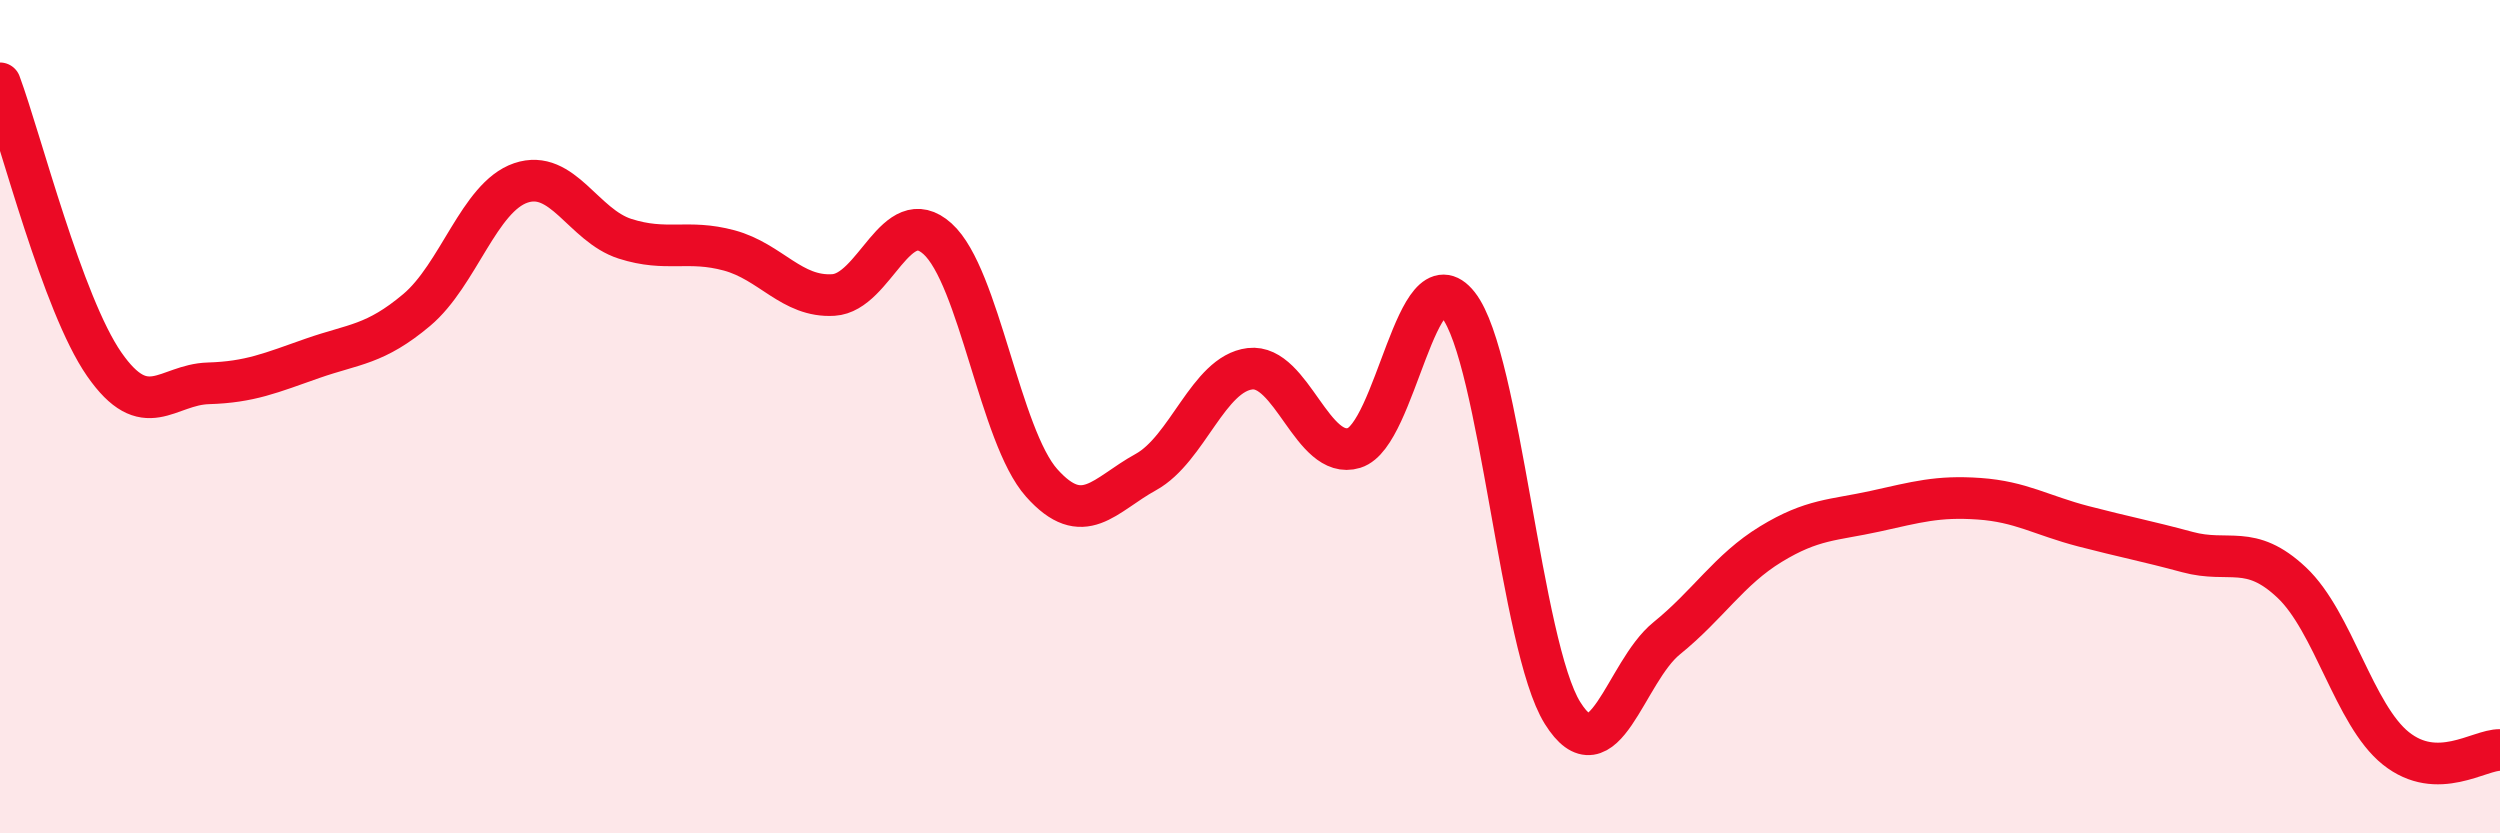 
    <svg width="60" height="20" viewBox="0 0 60 20" xmlns="http://www.w3.org/2000/svg">
      <path
        d="M 0,2 C 0.5,3.35 1.5,7.3 2.5,8.74 C 3.5,10.18 4,9.23 5,9.2 C 6,9.17 6.5,8.95 7.5,8.6 C 8.5,8.25 9,8.28 10,7.44 C 11,6.6 11.5,4.73 12.5,4.39 C 13.5,4.05 14,5.41 15,5.73 C 16,6.05 16.5,5.74 17.5,6.01 C 18.5,6.28 19,7.14 20,7.08 C 21,7.02 21.5,4.83 22.5,5.73 C 23.5,6.63 24,10.47 25,11.59 C 26,12.71 26.5,11.88 27.5,11.33 C 28.5,10.78 29,8.97 30,8.85 C 31,8.73 31.5,11.06 32.5,10.75 C 33.5,10.44 34,6.05 35,7.32 C 36,8.59 36.5,15.51 37.5,17.11 C 38.5,18.71 39,16.13 40,15.32 C 41,14.51 41.5,13.67 42.5,13.06 C 43.5,12.45 44,12.49 45,12.27 C 46,12.05 46.5,11.9 47.5,11.97 C 48.5,12.04 49,12.37 50,12.63 C 51,12.89 51.5,12.98 52.5,13.25 C 53.5,13.52 54,13.04 55,13.98 C 56,14.92 56.5,17.16 57.5,17.96 C 58.5,18.76 59.5,17.99 60,18L60 20L0 20Z"
        fill="#EB0A25"
        opacity="0.1"
        stroke-linecap="round"
        stroke-linejoin="round"
      />
      <path
        d="M 0,2 C 0.5,3.35 1.5,7.3 2.5,8.74 C 3.5,10.18 4,9.23 5,9.2 C 6,9.17 6.5,8.95 7.5,8.6 C 8.5,8.25 9,8.28 10,7.44 C 11,6.6 11.5,4.73 12.5,4.39 C 13.5,4.05 14,5.41 15,5.73 C 16,6.05 16.5,5.74 17.5,6.01 C 18.5,6.28 19,7.14 20,7.08 C 21,7.02 21.5,4.83 22.5,5.73 C 23.5,6.63 24,10.47 25,11.59 C 26,12.71 26.5,11.88 27.5,11.33 C 28.5,10.78 29,8.97 30,8.85 C 31,8.73 31.5,11.06 32.5,10.75 C 33.5,10.44 34,6.05 35,7.32 C 36,8.59 36.5,15.51 37.5,17.11 C 38.5,18.71 39,16.13 40,15.32 C 41,14.51 41.5,13.67 42.5,13.06 C 43.5,12.45 44,12.49 45,12.27 C 46,12.05 46.5,11.9 47.5,11.97 C 48.5,12.04 49,12.37 50,12.63 C 51,12.89 51.5,12.98 52.5,13.25 C 53.5,13.52 54,13.04 55,13.98 C 56,14.92 56.5,17.16 57.5,17.96 C 58.5,18.76 59.5,17.99 60,18"
        stroke="#EB0A25"
        stroke-width="1"
        fill="none"
        stroke-linecap="round"
        stroke-linejoin="round"
      />
    </svg>
  